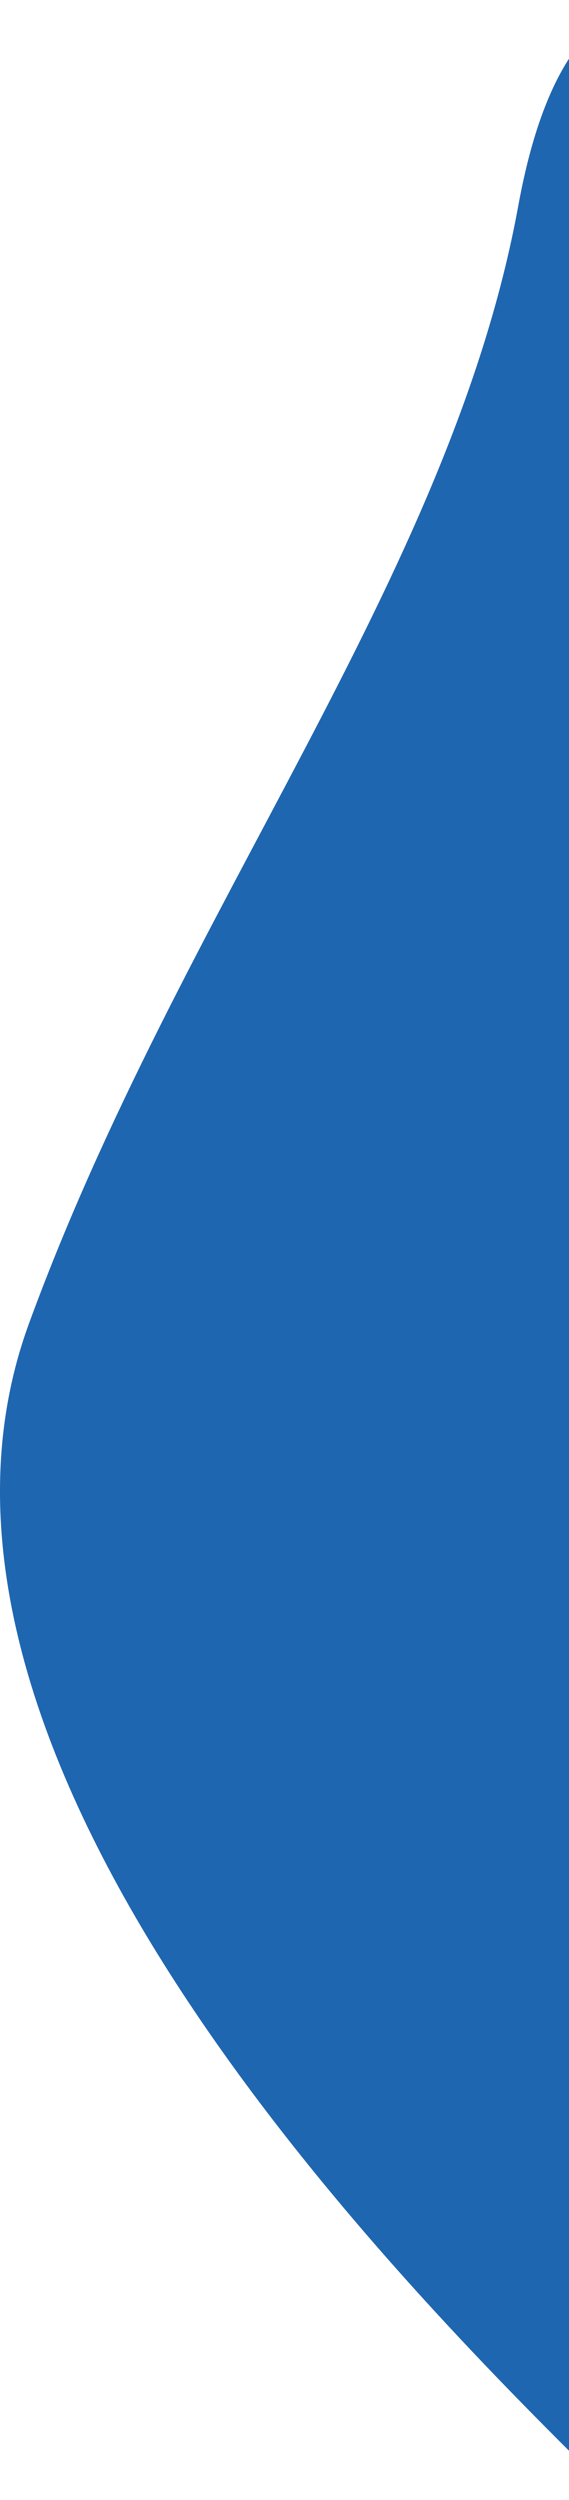 <svg xmlns="http://www.w3.org/2000/svg" width="128" height="562" viewBox="0 0 128 562" fill="none"><path fill-rule="evenodd" clip-rule="evenodd" d="M130.166 553.104C80.056 503.337 -27.439 390.372 6.506 297.57C40.452 204.768 101.385 129.524 116.584 46.288C131.782 -36.949 182.391 17.588 182.391 17.588C182.391 17.588 218.375 126.879 176.399 280.682C134.423 434.485 180.276 602.87 130.166 553.104Z" fill="#1F66B0"></path></svg>